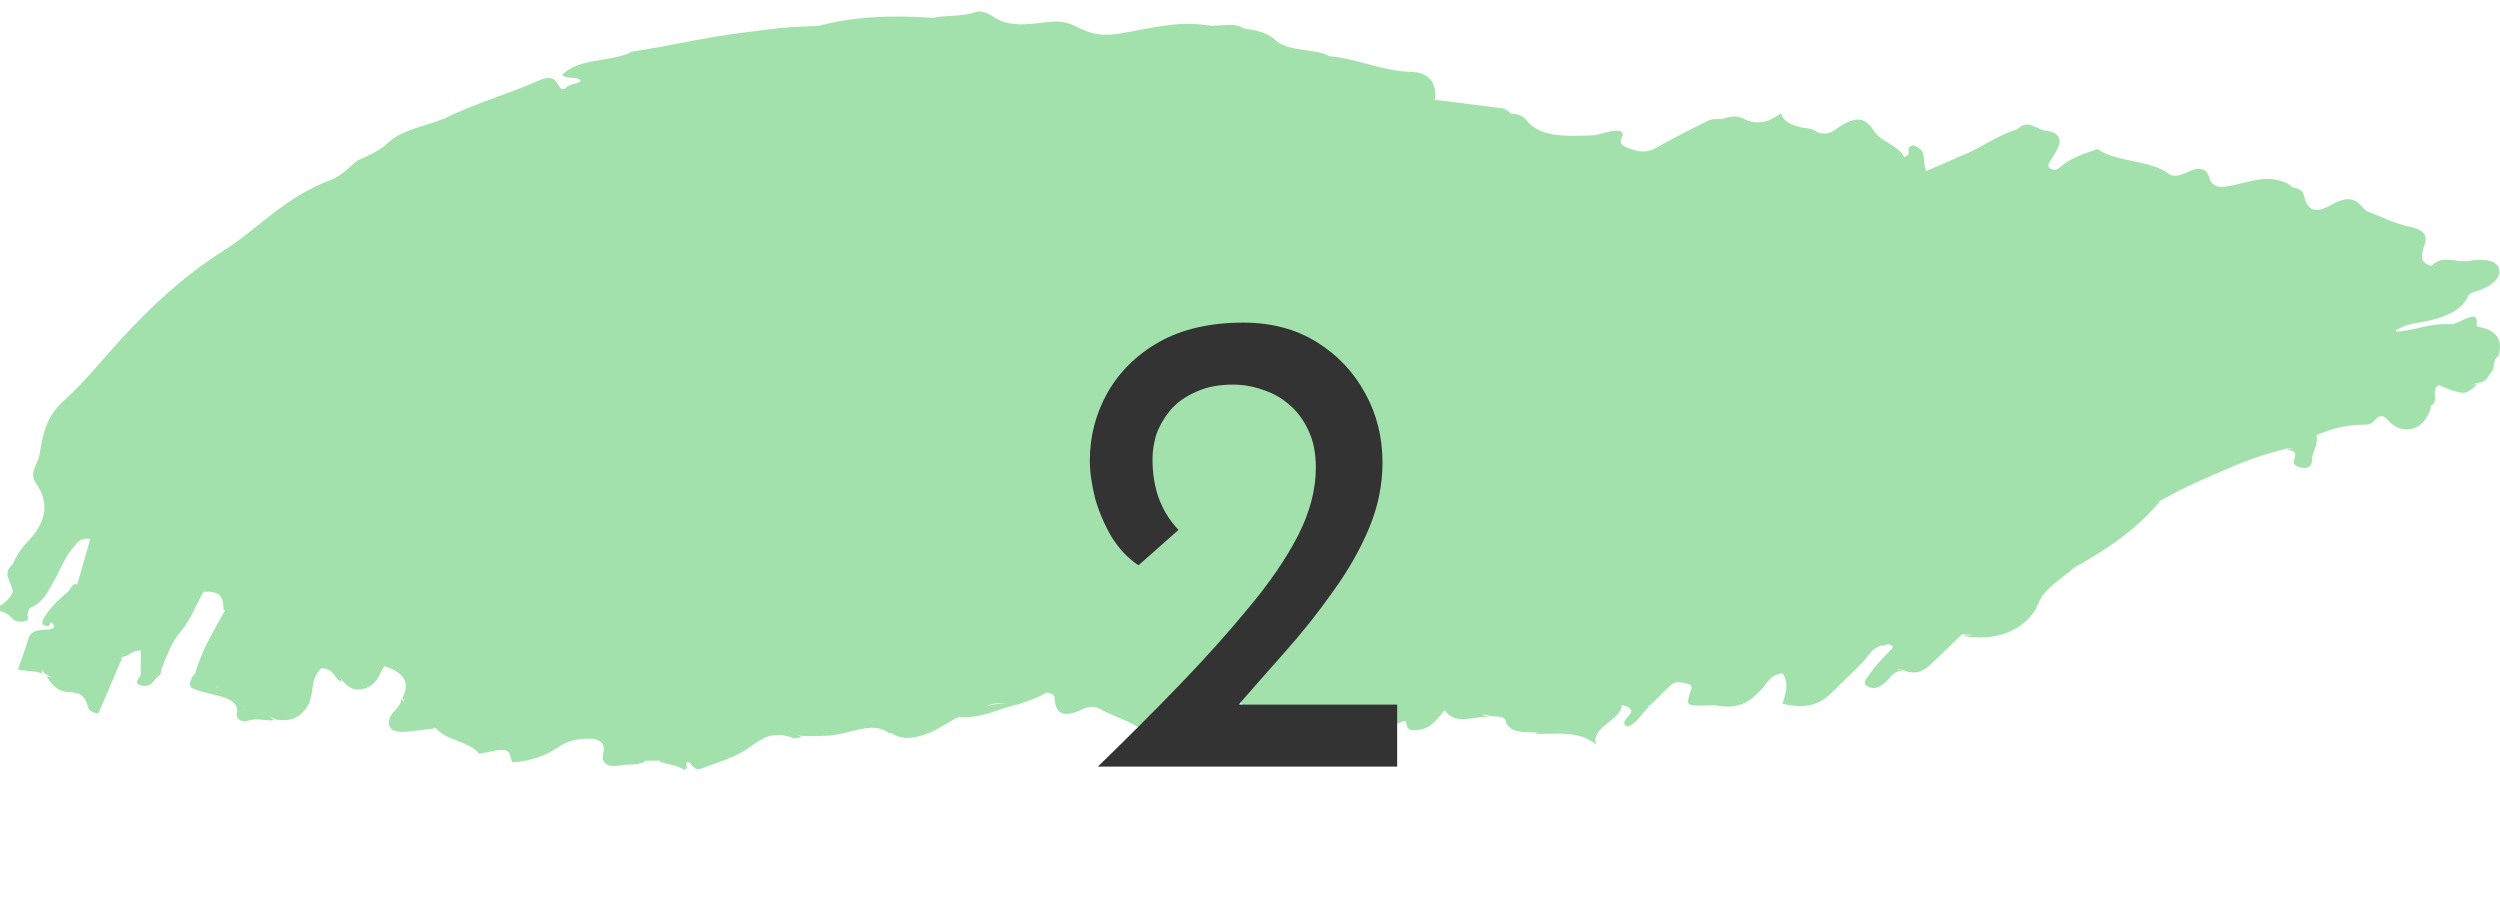 <svg width="120" height="44" viewBox="0 0 120 44" fill="none" xmlns="http://www.w3.org/2000/svg">
<path d="M1.416 29.189C1.375 29.295 1.334 29.401 1.321 29.508C1.307 29.623 1.457 29.773 1.157 29.826C0.912 29.87 0.708 29.826 0.572 29.667C0.436 29.516 0.259 29.392 0 29.322V29.056C0.204 29.02 0.613 28.542 0.613 28.392C0.586 27.958 0.054 27.524 0.613 27.09C1.239 27.329 1.035 27.772 1.157 28.126C1.28 28.471 1.457 28.826 1.416 29.189Z" fill="#A2E1AC"/>
<path d="M1.417 29.189C0.803 28.755 1.021 28.162 0.817 27.657C0.749 27.498 0.49 27.303 0.599 27.09C0.776 26.718 0.98 26.355 1.308 26.019C2.18 25.133 2.425 24.177 1.73 23.203C1.362 22.689 1.826 22.282 1.894 21.821C2.044 20.927 2.18 20.041 3.025 19.271C4.116 18.288 4.947 17.208 5.901 16.181C7.278 14.702 8.777 13.276 10.645 12.089C12.431 10.965 13.63 9.477 15.879 8.636C16.424 8.432 16.765 7.998 17.201 7.68C18.483 7.547 19.437 6.98 20.514 6.59C21.045 6.396 21.018 6.015 21.25 5.714C22.177 5.758 22.954 5.572 23.69 5.174C24.603 4.669 25.721 4.385 26.92 4.261C26.989 4.261 27.057 4.261 27.111 4.261C28.515 3.783 29.797 3.146 31.31 2.791C33.136 2.623 34.717 2.057 36.367 1.569C37.294 1.295 38.316 1.366 39.284 1.242C41.056 0.772 42.883 0.728 44.75 0.852C45.363 1.003 46.099 0.79 46.658 1.118C47.408 1.242 48.185 1.153 48.948 1.251C49.439 1.313 49.916 1.383 50.393 1.49C50.516 1.516 50.666 1.649 50.72 1.623C51.661 1.162 52.411 1.977 53.228 1.791C54.06 1.605 54.919 1.472 55.764 1.357C57.072 1.171 58.422 1.215 59.744 1.375C60.344 1.454 60.862 1.578 61.244 1.941C61.584 2.269 62.211 2.34 62.784 2.428C63.138 2.482 63.506 2.517 63.779 2.685C64.352 2.995 65.101 3.093 65.755 3.296C66.669 3.571 67.65 3.721 67.323 4.563C67.541 4.598 67.569 4.571 67.541 4.518C67.378 4.182 67.119 3.757 67.882 3.686C68.536 3.624 68.673 4.058 68.727 4.421C68.741 4.545 68.659 4.686 68.85 4.784C69.913 4.917 70.99 5.058 72.053 5.191C72.258 5.218 72.394 5.315 72.489 5.439C72.762 5.563 73.089 5.696 73.076 5.935C73.076 6.387 73.484 6.475 74.057 6.493C74.888 6.52 75.72 6.67 76.538 6.493C76.783 6.431 77.028 6.369 77.287 6.307C77.724 6.21 78.01 6.307 77.846 6.599C77.628 7.015 78.146 7.095 78.473 7.21C78.841 7.334 79.196 7.272 79.55 7.069C80.314 6.617 81.145 6.227 81.949 5.811C82.154 5.705 82.372 5.705 82.617 5.705C83.353 5.678 83.994 5.82 84.485 6.174C84.962 6.52 85.439 6.635 86.039 6.298C86.339 6.13 86.693 6.103 87.061 6.236C87.129 6.28 87.197 6.325 87.266 6.36C87.715 6.785 88.015 6.404 88.288 6.254C89.037 5.82 89.46 5.873 89.814 6.449C90.237 7.139 90.987 7.795 90.155 8.627C91.627 8.388 93.059 8.335 93.972 7.538C95.008 7.184 95.73 6.546 96.794 6.218C97.448 5.979 97.952 6.263 98.443 6.458C98.961 6.67 98.552 6.953 98.457 7.21C98.361 7.511 98.102 7.777 98.089 8.087C98.075 8.521 98.375 8.716 99.002 8.556C99.52 8.423 100.133 8.299 99.956 7.786C99.82 7.405 100.556 7.414 100.665 7.139C101.578 7.821 103.214 7.644 104.127 8.361C104.359 8.539 104.809 8.361 105.04 8.246C105.654 7.945 105.94 8.167 106.036 8.494C106.199 9.105 106.717 8.999 107.344 8.857C108.053 8.707 108.762 8.432 109.552 8.707C109.743 8.769 109.893 8.84 109.989 8.964C110.37 9.105 110.479 9.318 110.507 9.601C110.561 10.274 111.502 10.566 112.292 10.124C112.837 9.823 113.192 9.867 113.628 10.141C114.296 10.398 114.923 10.726 115.632 10.876C116.491 11.053 116.518 11.399 116.354 11.824C116.273 12.045 116.232 12.258 116.286 12.47C116.327 12.63 116.668 12.807 116.75 12.727C117.24 12.222 117.922 12.621 118.494 12.523C119.053 12.435 119.776 12.417 119.939 12.869C120.089 13.285 119.68 13.666 119.108 13.896C118.89 13.985 118.603 14.011 118.481 14.188C118.058 14.224 117.772 14.861 117.199 14.312C117.118 14.232 117.077 14.339 117.022 14.374C116.409 14.799 115.618 15.091 114.964 15.49C114.841 15.561 114.705 15.685 114.555 15.667C113.683 15.525 113.751 16.021 113.505 16.296C114.037 16.083 114.65 16.003 115.237 15.897C116.014 15.818 116.695 15.517 117.527 15.561C118.017 15.587 118.276 15.198 118.781 15.198C118.944 15.331 118.862 15.49 118.89 15.632C119.19 16.128 119.885 16.499 119.912 17.084C119.612 17.323 119.789 17.642 119.571 17.881C119.394 18.076 119.367 18.359 118.89 18.386C118.413 18.598 117.922 18.492 117.458 18.377C116.859 18.217 116.668 18.332 116.75 18.74C116.791 18.97 116.859 19.209 116.668 19.439C116.709 19.687 116.545 19.918 116.409 20.13C116.014 20.723 115.196 20.785 114.691 20.236C114.391 19.909 114.255 19.873 113.969 20.192C113.846 20.334 113.737 20.387 113.437 20.387C112.619 20.387 111.883 20.582 111.202 20.883C111.106 21.441 110.507 21.556 109.784 21.529C108.107 21.91 106.703 22.592 105.259 23.229C104.713 23.468 104.223 23.761 103.705 24.026C102.164 24.974 100.869 26.054 99.656 27.17C99.002 27.763 98.089 28.241 97.83 29.003C97.339 29.561 96.453 29.871 95.771 30.305C95.349 30.579 94.735 30.464 94.177 30.446C93.672 30.933 93.168 31.421 92.663 31.899C92.336 32.209 91.941 32.43 91.341 32.156C90.292 32.04 90.319 32.049 90.782 31.35C90.919 31.146 91.137 30.925 90.932 30.659C90.687 30.686 90.496 30.818 90.346 30.969C89.801 31.137 89.692 31.5 89.406 31.792C88.901 32.306 88.37 32.811 87.852 33.316C87.297 33.87 86.534 34.024 85.562 33.776C85.698 33.316 85.902 32.828 85.562 32.315C84.962 32.395 84.866 32.749 84.621 33.014C84.103 33.572 83.571 34.104 82.345 33.856C82.29 33.847 82.208 33.856 82.14 33.856C80.913 33.9 80.9 33.9 81.159 33.147C81.213 33.006 81.24 32.882 80.995 32.82C80.709 32.749 80.423 32.669 80.191 32.891C79.864 33.209 79.537 33.528 79.21 33.847C78.596 34.077 78.337 33.652 77.819 33.546C77.356 33.82 76.988 34.175 76.701 34.564C76.388 34.998 75.965 35.166 75.216 35.113C74.739 35.078 74.221 34.98 73.757 35.166C73.116 35.131 72.421 35.193 72.271 34.599C72.217 34.369 71.835 34.387 71.535 34.378C71.399 34.298 71.208 34.298 71.058 34.316C70.199 34.44 69.6 34.316 69.586 33.528C68.959 34.112 68.264 34.36 67.364 34.405C67.023 34.422 66.832 34.715 66.464 34.777C65.974 35.025 65.415 35.202 65.074 35.565C64.979 35.662 64.788 35.653 64.638 35.565C64.365 35.52 64.093 35.476 63.834 35.432C63.37 35.574 62.907 35.644 62.389 35.627C61.612 35.609 61.08 35.423 61.066 34.874C61.066 34.591 60.835 34.44 60.48 34.325C59.653 34.047 59.299 33.605 59.417 32.997C59.417 32.935 59.444 32.873 59.362 32.74C58.681 33.014 58.49 33.634 57.659 33.749C56.677 33.909 56.473 33.608 56.718 32.882C55.928 33.262 55.628 33.67 55.723 34.263C55.75 34.458 55.791 34.653 55.709 34.847C55.559 35.184 55.273 35.202 54.919 34.963C54.333 34.449 53.433 34.175 52.683 33.794C52.274 33.581 51.934 33.989 51.525 34.033C51.288 33.342 50.87 33.071 50.271 33.218C49.916 33.44 49.494 33.608 49.057 33.741C48.853 33.847 48.594 33.829 48.389 33.794C47.831 33.679 47.422 33.794 47.081 34.086C46.822 34.307 46.386 34.307 46.031 34.405C45.391 34.715 44.913 35.14 44.109 35.343C43.537 35.485 43.169 35.432 42.787 35.193C42.528 35.042 42.787 34.812 42.569 34.617C41.956 34.635 41.451 34.83 40.974 35.06C40.211 35.334 39.393 35.352 38.548 35.326C37.907 35.281 37.485 35.122 37.635 34.653C37.444 34.803 37.239 35.025 36.898 35.095C35.426 35.388 34.349 36.158 32.877 36.477C32.441 36.574 32.073 36.601 31.65 36.512C31.446 36.512 31.241 36.512 31.051 36.512C29.565 36.654 29.51 36.645 29.224 35.751C29.142 35.485 28.87 35.397 28.556 35.317C27.207 34.954 27.207 34.945 27.602 34.068C26.716 34.475 25.994 35.033 25.026 35.388C24.739 35.494 24.399 35.653 24.126 35.423C23.867 35.193 24.14 35.016 24.412 34.874C24.671 34.741 24.889 34.599 24.944 34.44C23.922 34.759 24.085 35.618 23.349 36.114C23.226 36.132 23.008 36.185 22.995 36.176C22.545 35.591 21.359 35.529 20.923 34.945C19.641 34.812 19.628 34.077 19.314 33.493C19.641 32.864 19.546 32.324 18.442 31.978C18.183 32.359 18.142 32.891 17.406 33.076C16.956 33.191 16.683 32.944 16.465 32.705C15.961 32.102 16.738 31.536 16.588 30.889C16.043 31.243 16.029 31.766 15.457 32.04C14.802 32.625 15.157 33.36 14.693 33.997C14.352 34.458 13.971 34.644 13.235 34.538C13.044 34.422 12.758 34.369 12.676 34.175C12.635 34.077 12.594 33.926 12.349 34.033C11.735 34.29 11.803 34.006 11.531 33.749C10.931 33.165 11.272 32.749 11.722 32.271C12.335 31.615 12.09 30.783 12.826 30.128C13.589 29.446 14.175 28.675 14.421 27.923C13.862 28.472 13.426 29.171 12.88 29.826C12.117 30.747 12.103 31.846 11.027 32.678C10.713 32.917 10.495 33.041 10.031 32.917C9.595 32.802 9.064 32.731 9.377 32.297C9.663 31.261 10.25 30.278 10.808 29.286C10.945 28.693 11.095 28.1 10.904 27.515C10.659 27.834 10.277 28.135 9.786 28.365C9.418 29.021 9.173 29.72 8.668 30.322C8.205 30.872 8.028 31.447 7.782 32.023C7.714 32.164 7.782 32.341 7.605 32.456C7.346 32.625 7.292 33.041 6.774 32.899C6.324 32.784 6.774 32.527 6.76 32.324C6.746 31.961 6.76 31.598 6.76 31.226C6.351 31.199 6.256 31.465 5.956 31.509C5.083 31.757 4.306 32.005 4.252 32.767C4.225 33.174 3.679 33.236 3.12 32.997C2.78 32.846 2.671 32.572 2.316 32.43C2.248 32.386 2.18 32.341 2.112 32.297C1.539 31.536 2.194 30.933 2.712 30.314C2.902 29.508 3.475 28.764 3.734 27.967C3.938 27.267 4.129 26.568 4.334 25.868C3.829 25.797 3.734 26.037 3.57 26.214C3.08 26.771 2.889 27.391 2.534 27.985C2.275 28.41 2.112 28.861 1.512 29.154L1.417 29.189Z" fill="#A2E1AC"/>
<path d="M9.31 32.328C9.228 32.939 10.237 32.594 10.414 33.01C11.069 32.177 11.491 31.425 11.954 30.69C12.541 29.751 12.977 28.688 14.136 27.918C14.381 27.758 14.136 27.528 14.422 27.422C14.667 27.422 14.776 27.537 14.722 27.643C14.34 28.396 14.095 29.166 13.331 29.848C12.772 30.353 12.186 30.911 12.35 31.619C12.377 31.752 12.295 31.876 12.186 31.983C11.477 32.638 11.123 33.32 11.832 34.09C12.186 34.09 12.173 33.718 12.677 33.754C12.813 34.002 12.8 34.347 13.168 34.569C12.759 34.622 12.35 34.444 11.9 34.595C11.6 34.692 11.314 34.498 11.368 34.258C11.518 33.568 10.632 33.435 9.992 33.276C9.024 33.028 8.942 33.01 9.324 32.328H9.31Z" fill="#A2E1AC"/>
<path d="M57.523 33.645C58.191 33.619 58.273 33.194 58.641 32.963C58.941 32.777 59.268 32.591 59.623 32.379C59.827 32.662 59.704 32.919 59.609 33.194C59.459 33.654 59.364 34.106 60.372 34.256C60.863 34.327 61.095 34.593 61.245 34.912C61.517 35.505 62.076 35.709 63.017 35.585C63.276 35.549 63.535 35.514 63.794 35.478C63.508 35.7 63.126 35.762 62.703 35.735C62.158 35.709 61.654 35.735 61.176 36.045C60.904 35.682 60.7 35.328 60.795 35.018C61.013 34.265 59.95 34.487 59.514 34.265C59.118 34.062 58.927 34.407 58.709 34.584C58.396 34.832 58.055 35.08 57.728 35.319C57.387 35.567 57.019 35.514 56.651 35.354C56.269 35.186 56.46 35.036 56.706 34.885C57.033 34.69 56.883 34.495 56.706 34.292C56.992 34.079 57.224 33.84 57.523 33.636V33.645Z" fill="#A2E1AC"/>
<path d="M93.986 7.556C93.945 7.964 93.345 8.052 92.977 8.229C92.132 8.637 91.041 8.699 90.115 8.982C89.747 8.619 90.033 8.336 90.183 8.061C90.374 7.707 90.455 7.388 89.965 7.105C89.747 6.972 89.76 6.795 89.719 6.618C89.678 6.396 89.597 6.175 89.201 6.113C88.82 6.051 88.615 6.201 88.356 6.37C88.056 6.582 87.634 7.105 87.293 6.37C87.838 6.52 88.056 6.228 88.356 6.042C89.147 5.555 89.556 5.661 89.965 6.308C90.278 6.795 91.164 6.998 91.396 7.547C91.873 7.361 91.355 7.096 91.832 6.972C92.582 7.211 92.214 7.751 92.473 8.203C93.004 7.972 93.495 7.769 93.972 7.556H93.986Z" fill="#A2E1AC"/>
<path d="M23.295 36.131C23.622 35.387 23.895 34.625 25.067 34.147C25.122 34.395 25.23 34.643 24.89 34.873C24.644 35.042 24.072 35.006 24.181 35.476C25.667 35.033 26.703 34.271 27.875 33.66C28.12 33.775 27.957 33.873 27.902 33.952C27.575 34.519 27.811 34.929 28.611 35.183C29.061 35.334 29.415 35.467 29.402 35.892C29.361 36.636 30.288 36.503 30.997 36.521C30.669 36.76 30.179 36.662 29.77 36.742C29.293 36.831 28.884 36.724 28.938 36.273C28.979 35.989 29.115 35.644 28.556 35.476C28.393 35.387 28.189 35.325 27.998 35.361C27.193 35.52 26.812 35.361 26.989 34.696C25.898 35.192 25.34 36.06 23.908 35.998C23.704 36.042 23.499 36.087 23.295 36.122V36.131Z" fill="#A2E1AC"/>
<path d="M39.283 1.25C38.86 1.516 38.328 1.365 37.851 1.392C36.761 1.463 35.889 1.896 34.962 2.18C33.789 2.534 32.644 2.817 31.39 2.959C31.036 2.826 30.681 3.03 30.327 2.95C29.959 2.871 29.782 2.764 30.177 2.57C30.218 2.534 30.259 2.49 30.313 2.481C32.113 2.215 33.83 1.79 35.643 1.569C36.856 1.418 38.042 1.232 39.283 1.268V1.25Z" fill="#A2E1AC"/>
<path d="M59.747 1.388C57.634 1.388 55.508 1.273 53.504 1.884C53.095 2.008 52.604 1.919 52.236 1.804C51.732 1.636 51.337 1.397 51.037 1.946C50.969 2.061 50.655 2.096 50.519 1.963C49.769 1.219 48.57 1.423 47.506 1.361C47.125 1.343 46.716 1.485 46.375 1.264C46.839 1.122 47.166 0.785 47.793 0.874C48.611 1.361 49.647 1.113 50.464 1.042C51.173 0.98 51.5 1.211 51.855 1.37C52.482 1.662 52.959 1.733 53.763 1.609C55.126 1.388 56.462 0.98 57.989 1.219C58.548 1.308 59.229 1.007 59.747 1.397V1.388Z" fill="#A2E1AC"/>
<path d="M115.239 15.943C114.585 16.315 113.753 16.403 112.908 16.527C113.59 16.27 113.549 15.863 113.481 15.341C114.299 15.801 114.748 15.473 115.212 15.172C115.893 14.738 116.929 14.553 117.134 13.809C117.584 14.048 117.406 14.251 117.366 14.42C117.856 14.553 118.006 14.048 118.47 14.234C118.074 15.04 117.052 15.341 115.907 15.518C115.566 15.571 115.28 15.686 115.048 15.828C114.885 15.934 115.144 15.916 115.239 15.943Z" fill="#A2E1AC"/>
<path d="M31.597 36.531C32.619 36.505 33.559 36.31 34.241 35.796C34.623 35.513 35.141 35.345 35.604 35.291C36.436 35.203 36.913 34.822 37.622 34.574C37.663 34.92 37.908 35.221 38.48 35.353C38.358 35.389 38.181 35.469 38.112 35.442C36.926 34.964 36.367 35.637 35.74 36.027C35.141 36.398 34.418 36.602 33.737 36.868C33.246 37.054 33.273 36.664 33.028 36.576C32.782 36.682 33.151 36.832 32.837 36.948C32.537 36.735 32.019 36.691 31.583 36.531H31.597Z" fill="#A2E1AC"/>
<path d="M2.235 32.472C2.685 32.472 2.74 32.782 3.026 32.915C3.612 33.18 3.912 33.101 4.035 32.649C4.307 31.657 4.389 31.613 5.875 31.551C5.493 32.454 5.098 33.358 4.716 34.252C4.226 34.172 4.239 33.96 4.185 33.809C4.062 33.481 3.953 33.242 3.258 33.216C2.712 33.189 2.453 32.791 2.235 32.472Z" fill="#A2E1AC"/>
<path d="M26.935 4.274C26.799 4.486 26.513 4.513 26.199 4.557C25.218 4.699 24.372 5 23.65 5.461C22.996 5.868 21.878 5.974 21.265 5.726C22.682 4.991 24.372 4.531 25.858 3.867C26.663 3.512 26.703 3.999 26.935 4.274Z" fill="#A2E1AC"/>
<path d="M23.895 36.001C25.08 35.833 25.707 35.221 26.484 34.708C26.648 34.602 26.798 34.371 27.125 34.469C27.493 34.575 27.234 34.752 27.193 34.912C27.098 35.195 27.166 35.416 27.738 35.275C28.12 35.186 28.379 35.239 28.556 35.469C27.861 35.425 27.289 35.514 26.771 35.877C26.212 36.267 25.489 36.523 24.617 36.594C24.399 36.391 24.672 35.921 23.895 36.001Z" fill="#A2E1AC"/>
<path d="M100.665 7.16C100.665 7.505 100.066 7.7 100.284 8.178C100.461 8.541 98.457 8.949 97.885 8.665C97.666 8.559 97.544 8.417 97.707 8.276C98.089 7.922 98.007 7.461 98.321 7.125C98.825 6.567 98.334 6.46 97.707 6.319C97.407 6.248 97.121 6.239 96.821 6.239C97.298 5.646 97.762 6.239 98.212 6.274C98.743 6.319 98.948 6.637 98.825 6.974C98.73 7.249 98.552 7.505 98.389 7.762C98.307 7.895 98.266 8.019 98.457 8.108C98.689 8.214 98.798 8.108 98.921 7.992C99.37 7.603 100.011 7.373 100.679 7.16H100.665Z" fill="#A2E1AC"/>
<path d="M30.178 2.567C29.96 2.939 30.396 2.807 30.655 2.833C30.914 2.851 31.309 2.55 31.405 2.966C30.246 3.329 29.074 3.666 27.997 4.126C27.752 4.232 27.452 4.294 27.138 4.268C27.234 4.02 27.711 4.073 27.874 3.869C27.683 3.639 27.274 3.825 26.975 3.604C27.697 2.815 29.183 2.975 30.178 2.559V2.567Z" fill="#A2E1AC"/>
<path d="M57.524 33.651C57.442 33.97 57.333 34.271 56.706 34.307C56.079 34.377 56.134 34.794 55.834 35.033C55.548 35.254 55.275 35.529 54.88 35.095C54.825 35.068 54.812 35.033 54.825 35.006C54.839 34.98 54.866 34.962 54.88 34.962C55.889 35.219 55.52 34.634 55.452 34.475C55.057 33.616 55.889 33.12 56.652 32.589C56.706 32.544 56.815 32.535 56.952 32.5C57.279 32.766 56.952 33.023 56.856 33.226C56.611 33.731 56.938 33.74 57.524 33.651Z" fill="#A2E1AC"/>
<path d="M73.717 35.218C74.139 34.846 74.712 35.12 75.216 35.102C75.721 35.085 76.048 35.049 76.307 34.704C76.675 34.199 77.179 33.748 77.793 33.305C78.201 33.597 78.556 33.889 79.183 33.907C78.774 34.208 78.678 34.66 78.12 34.881C77.493 34.562 79.006 34.137 77.847 33.836C77.833 34.58 76.375 34.846 76.607 35.731C75.789 35.058 74.725 35.235 73.717 35.226V35.218Z" fill="#A2E1AC"/>
<path d="M21.263 5.715C21.468 6.14 21.263 6.468 20.704 6.698C19.859 7.034 19.069 7.415 18.128 7.663C17.76 7.761 17.515 7.672 17.215 7.681C17.747 7.442 18.251 7.22 18.633 6.848C19.246 6.255 20.35 6.069 21.263 5.715Z" fill="#A2E1AC"/>
<path d="M66.438 34.828C66.778 34.474 67.242 34.234 67.923 34.217C68.823 34.19 69.014 33.588 69.6 33.305C69.954 33.739 70.881 34.279 71.508 34.429C70.786 34.323 69.913 34.872 69.341 34.093C68.918 34.562 68.687 35.049 67.855 35.049C67.446 35.049 67.569 34.766 67.46 34.598C67.119 34.686 66.846 34.89 66.451 34.828H66.438Z" fill="#A2E1AC"/>
<path d="M2.835 30.37C2.344 30.99 1.935 31.619 2.017 32.336C1.704 32.186 1.308 32.23 0.858 32.141C1.036 31.645 1.213 31.15 1.363 30.654C1.445 30.379 1.663 30.237 2.112 30.229C2.535 30.229 2.794 30.122 2.412 29.839C2.535 29.582 2.767 29.617 2.876 29.812C2.971 29.981 2.985 30.184 2.821 30.361L2.835 30.37Z" fill="#A2E1AC"/>
<path d="M68.877 4.798C68.482 4.621 68.768 4.302 68.509 4.081C68.332 3.921 68.169 3.682 67.841 3.806C67.569 3.904 67.392 4.169 67.719 4.355C67.978 4.506 68.155 4.639 67.937 4.842C67.814 4.966 67.569 4.949 67.378 4.895C67.037 4.798 66.955 4.594 67.078 4.4C67.337 3.966 66.915 3.868 66.465 3.664C65.62 3.293 64.447 3.293 63.807 2.699C65.183 2.814 66.315 3.417 67.773 3.452C68.728 3.479 68.973 4.169 68.877 4.789V4.798Z" fill="#A2E1AC"/>
<path d="M54.891 34.957C54.891 35.001 54.891 35.045 54.891 35.09C54.333 34.62 53.46 34.408 52.792 34.027C52.506 33.867 52.22 33.92 51.892 34.071C51.115 34.434 50.72 34.301 50.638 33.681C50.611 33.487 50.679 33.274 50.23 33.256C50.393 33.062 50.597 32.84 50.979 32.884C51.32 32.92 51.756 32.938 51.947 33.168C52.111 33.371 51.77 33.469 51.62 33.602C51.511 33.69 51.443 33.779 51.525 33.965C52.151 33.584 52.833 33.478 53.324 34.009C53.719 34.434 54.728 34.381 54.891 34.948V34.957Z" fill="#A2E1AC"/>
<path d="M99.644 27.215C99.644 27.065 99.644 26.914 99.808 26.781C101.035 25.834 101.921 24.682 103.679 24.062C102.671 25.293 101.253 26.312 99.631 27.206L99.644 27.215Z" fill="#A2E1AC"/>
<path d="M87.087 6.248C86.706 6.231 86.419 6.275 86.133 6.496C85.697 6.833 85.043 6.877 84.661 6.532C84.143 6.053 83.407 5.885 82.63 5.726C82.971 5.611 83.311 5.513 83.666 5.69C84.347 6.018 84.893 5.885 85.479 5.434C85.683 6.045 86.447 6.098 87.087 6.257V6.248Z" fill="#A2E1AC"/>
<path d="M113.615 10.178C113.206 10.08 112.852 9.948 112.47 10.302C111.993 10.745 111.271 10.514 110.657 10.39C110.139 10.284 110.398 9.983 110.412 9.779C110.412 9.469 110.235 9.239 109.989 9C110.398 9.027 110.548 9.177 110.603 9.425C110.753 10.098 111.134 10.275 111.884 9.841C112.961 9.221 113.206 9.762 113.629 10.187L113.615 10.178Z" fill="#A2E1AC"/>
<path d="M90.332 31.013C90.36 30.65 90.946 30.588 91.287 30.34C91.164 30.694 91.191 31.119 90.878 31.394C90.319 31.89 90.755 32.04 91.328 32.2C90.864 32.208 90.769 32.492 90.578 32.669C90.36 32.873 90.101 33.12 89.733 32.988C89.337 32.846 89.555 32.598 89.733 32.368C90.005 31.969 90.346 31.615 90.701 31.252C90.769 31.181 90.987 31.013 90.701 30.933C90.619 30.907 90.455 30.986 90.332 31.013Z" fill="#A2E1AC"/>
<path d="M19.247 33.512C19.479 33.884 20.051 34.141 20.106 34.583C20.133 34.849 20.692 34.769 20.856 34.964C20.433 35.017 20.024 35.07 19.602 35.115C18.838 35.194 18.538 34.955 18.715 34.459C18.825 34.123 19.315 33.884 19.247 33.512Z" fill="#A2E1AC"/>
<path d="M15.39 32.072C15.581 31.541 16.044 31.089 16.371 30.566C16.889 30.619 16.862 30.805 16.834 31.071C16.766 31.638 16.303 32.152 16.398 32.727C15.989 32.55 16.071 32.072 15.39 32.072Z" fill="#A2E1AC"/>
<path d="M2.835 30.376C2.835 30.226 2.848 30.075 2.821 29.925C2.78 29.747 2.644 29.712 2.439 29.854C2.426 29.942 2.385 30.066 2.248 30.049C1.976 30.022 2.003 29.854 2.071 29.739C2.317 29.252 2.766 28.826 3.23 28.428C3.393 28.295 3.393 28.091 3.652 28.012C3.843 28.357 3.884 28.667 3.489 28.977C2.984 29.375 3.243 29.942 2.848 30.367L2.835 30.376Z" fill="#A2E1AC"/>
<path d="M9.719 28.397C10.128 27.98 10.537 27.573 11.014 27.086C11.177 27.555 10.823 28.042 11.832 28.379C10.441 28.379 11.259 29.07 10.741 29.318C10.7 28.529 10.55 28.388 9.719 28.397Z" fill="#A2E1AC"/>
<path d="M76.565 6.507C75.447 6.826 74.289 6.569 73.144 6.604C72.912 6.604 72.68 6.454 72.817 6.286C73.062 5.94 72.776 5.71 72.517 5.453C72.857 5.453 73.13 5.586 73.253 5.754C73.893 6.56 75.011 6.542 76.156 6.507C76.292 6.507 76.429 6.507 76.565 6.507Z" fill="#A2E1AC"/>
<path d="M94.178 30.506C95.854 30.524 96.577 29.505 97.817 29.062C97.204 30.267 95.745 30.843 94.178 30.506Z" fill="#A2E1AC"/>
<path d="M47.791 0.864C47.327 1.015 47.041 1.422 46.373 1.254C45.978 0.882 45.173 1.183 44.751 0.864C45.432 0.705 46.182 0.82 46.85 0.572C47.109 0.475 47.532 0.678 47.777 0.873L47.791 0.864Z" fill="#A2E1AC"/>
<path d="M109.772 21.584C110.345 21.46 110.917 21.327 111.19 20.938C111.299 21.354 110.945 21.726 110.972 22.142C110.972 22.319 110.849 22.505 110.509 22.452C110.25 22.416 110.031 22.292 110.113 22.071C110.195 21.85 110.263 21.637 109.772 21.584Z" fill="#A2E1AC"/>
<path d="M45.978 34.432C46.115 34.379 46.251 34.326 46.387 34.264C47.464 33.795 47.86 33.715 49.005 33.768C47.982 33.972 47.137 34.521 45.965 34.424L45.978 34.432Z" fill="#A2E1AC"/>
<path d="M116.67 19.487C116.67 19.319 116.67 19.142 116.67 18.974C116.615 18.159 116.615 18.15 117.842 18.327C118.196 18.38 118.537 18.46 118.905 18.442C118.333 18.982 118.305 18.982 117.051 18.486C116.629 18.77 117.133 19.213 116.67 19.496V19.487Z" fill="#A2E1AC"/>
<path d="M64.613 35.612C64.831 35.612 65.009 35.541 65.077 35.4C65.281 34.948 65.813 34.842 66.44 34.824C66.235 35.108 66.222 35.471 65.608 35.568C65.227 35.63 65.608 35.931 65.295 36.038C64.981 35.958 64.79 35.789 64.627 35.603L64.613 35.612Z" fill="#A2E1AC"/>
<path d="M119.916 17.128C119.697 16.614 118.714 16.313 118.891 15.676C119.834 15.818 120.176 16.313 119.916 17.128Z" fill="#A2E1AC"/>
<path d="M40.907 35.091C41.139 34.763 41.63 34.657 42.066 34.524C42.284 34.453 42.516 34.285 42.775 34.436C42.993 34.569 42.938 34.746 42.856 34.914C42.802 35.011 42.761 35.118 42.72 35.224C42.189 34.79 41.548 34.932 40.907 35.091Z" fill="#A2E1AC"/>
<path d="M54.279 2.831C54.319 2.618 54.428 2.494 54.837 2.476C55.533 2.441 56.228 2.37 56.896 2.237C57.7 2.078 58.45 2.087 59.24 2.237C58.927 3.132 58.245 3.53 56.773 3.477C55.778 3.433 54.824 3.468 53.842 3.495C53.42 3.504 53.188 3.291 53.202 3.079C53.229 2.795 53.583 2.857 53.897 2.91C54.006 2.928 54.156 2.875 54.279 2.857C54.96 3.194 55.683 2.68 56.378 2.884C55.983 2.778 55.587 2.778 55.206 2.884C54.878 2.972 54.578 3.052 54.279 2.857V2.831Z" fill="#A2E1AC"/>
<path d="M12.46 27.111C12.474 26.482 13.033 26.022 13.455 25.517C13.673 25.26 14.082 25.074 14 24.72C13.959 24.578 14.096 24.463 14.368 24.499C14.573 24.525 14.6 24.649 14.586 24.756C14.559 24.88 14.518 25.012 14.423 25.127C13.823 25.809 13.346 26.544 12.487 27.111H12.46Z" fill="#A2E1AC"/>
<path d="M47.612 32.145C47.176 32.862 46.249 33.296 45.35 33.748C45.663 32.959 46.604 32.534 47.612 32.145Z" fill="#A2E1AC"/>
<path d="M54.278 2.828C54.96 2.926 55.478 2.474 56.2 2.589C56.432 2.625 56.664 2.58 56.705 2.793C56.746 3.059 56.459 2.952 56.255 2.979C55.71 3.067 55.137 2.97 54.592 3.112C54.169 3.218 54.346 2.943 54.292 2.828H54.278Z" fill="#A2E1AC"/>
<path d="M52.696 36.797C54.061 35.474 55.363 34.173 56.6 32.893C57.837 31.613 58.947 30.375 59.928 29.181C60.931 27.986 61.72 26.834 62.296 25.725C62.872 24.594 63.16 23.506 63.16 22.461C63.16 21.757 63.043 21.16 62.808 20.669C62.573 20.157 62.264 19.741 61.88 19.421C61.517 19.101 61.101 18.866 60.632 18.717C60.163 18.546 59.683 18.461 59.192 18.461C58.488 18.461 57.891 18.578 57.4 18.813C56.909 19.026 56.504 19.314 56.184 19.677C55.885 20.04 55.661 20.424 55.512 20.829C55.384 21.234 55.32 21.64 55.32 22.045C55.32 22.749 55.427 23.389 55.64 23.965C55.853 24.52 56.163 25.01 56.568 25.437L54.648 27.133C54.157 26.813 53.731 26.365 53.368 25.789C53.027 25.213 52.76 24.594 52.568 23.933C52.397 23.25 52.312 22.642 52.312 22.109C52.312 20.957 52.589 19.88 53.144 18.877C53.72 17.853 54.552 17.032 55.64 16.413C56.749 15.794 58.093 15.485 59.672 15.485C61.016 15.485 62.189 15.794 63.192 16.413C64.195 17.032 64.973 17.853 65.528 18.877C66.083 19.88 66.36 20.989 66.36 22.205C66.36 23.271 66.147 24.317 65.72 25.341C65.293 26.365 64.717 27.378 63.992 28.381C63.288 29.384 62.499 30.375 61.624 31.357C60.771 32.317 59.917 33.288 59.064 34.269L57.72 33.821H67.064V36.797H52.696Z" fill="#333333"/>
</svg>
